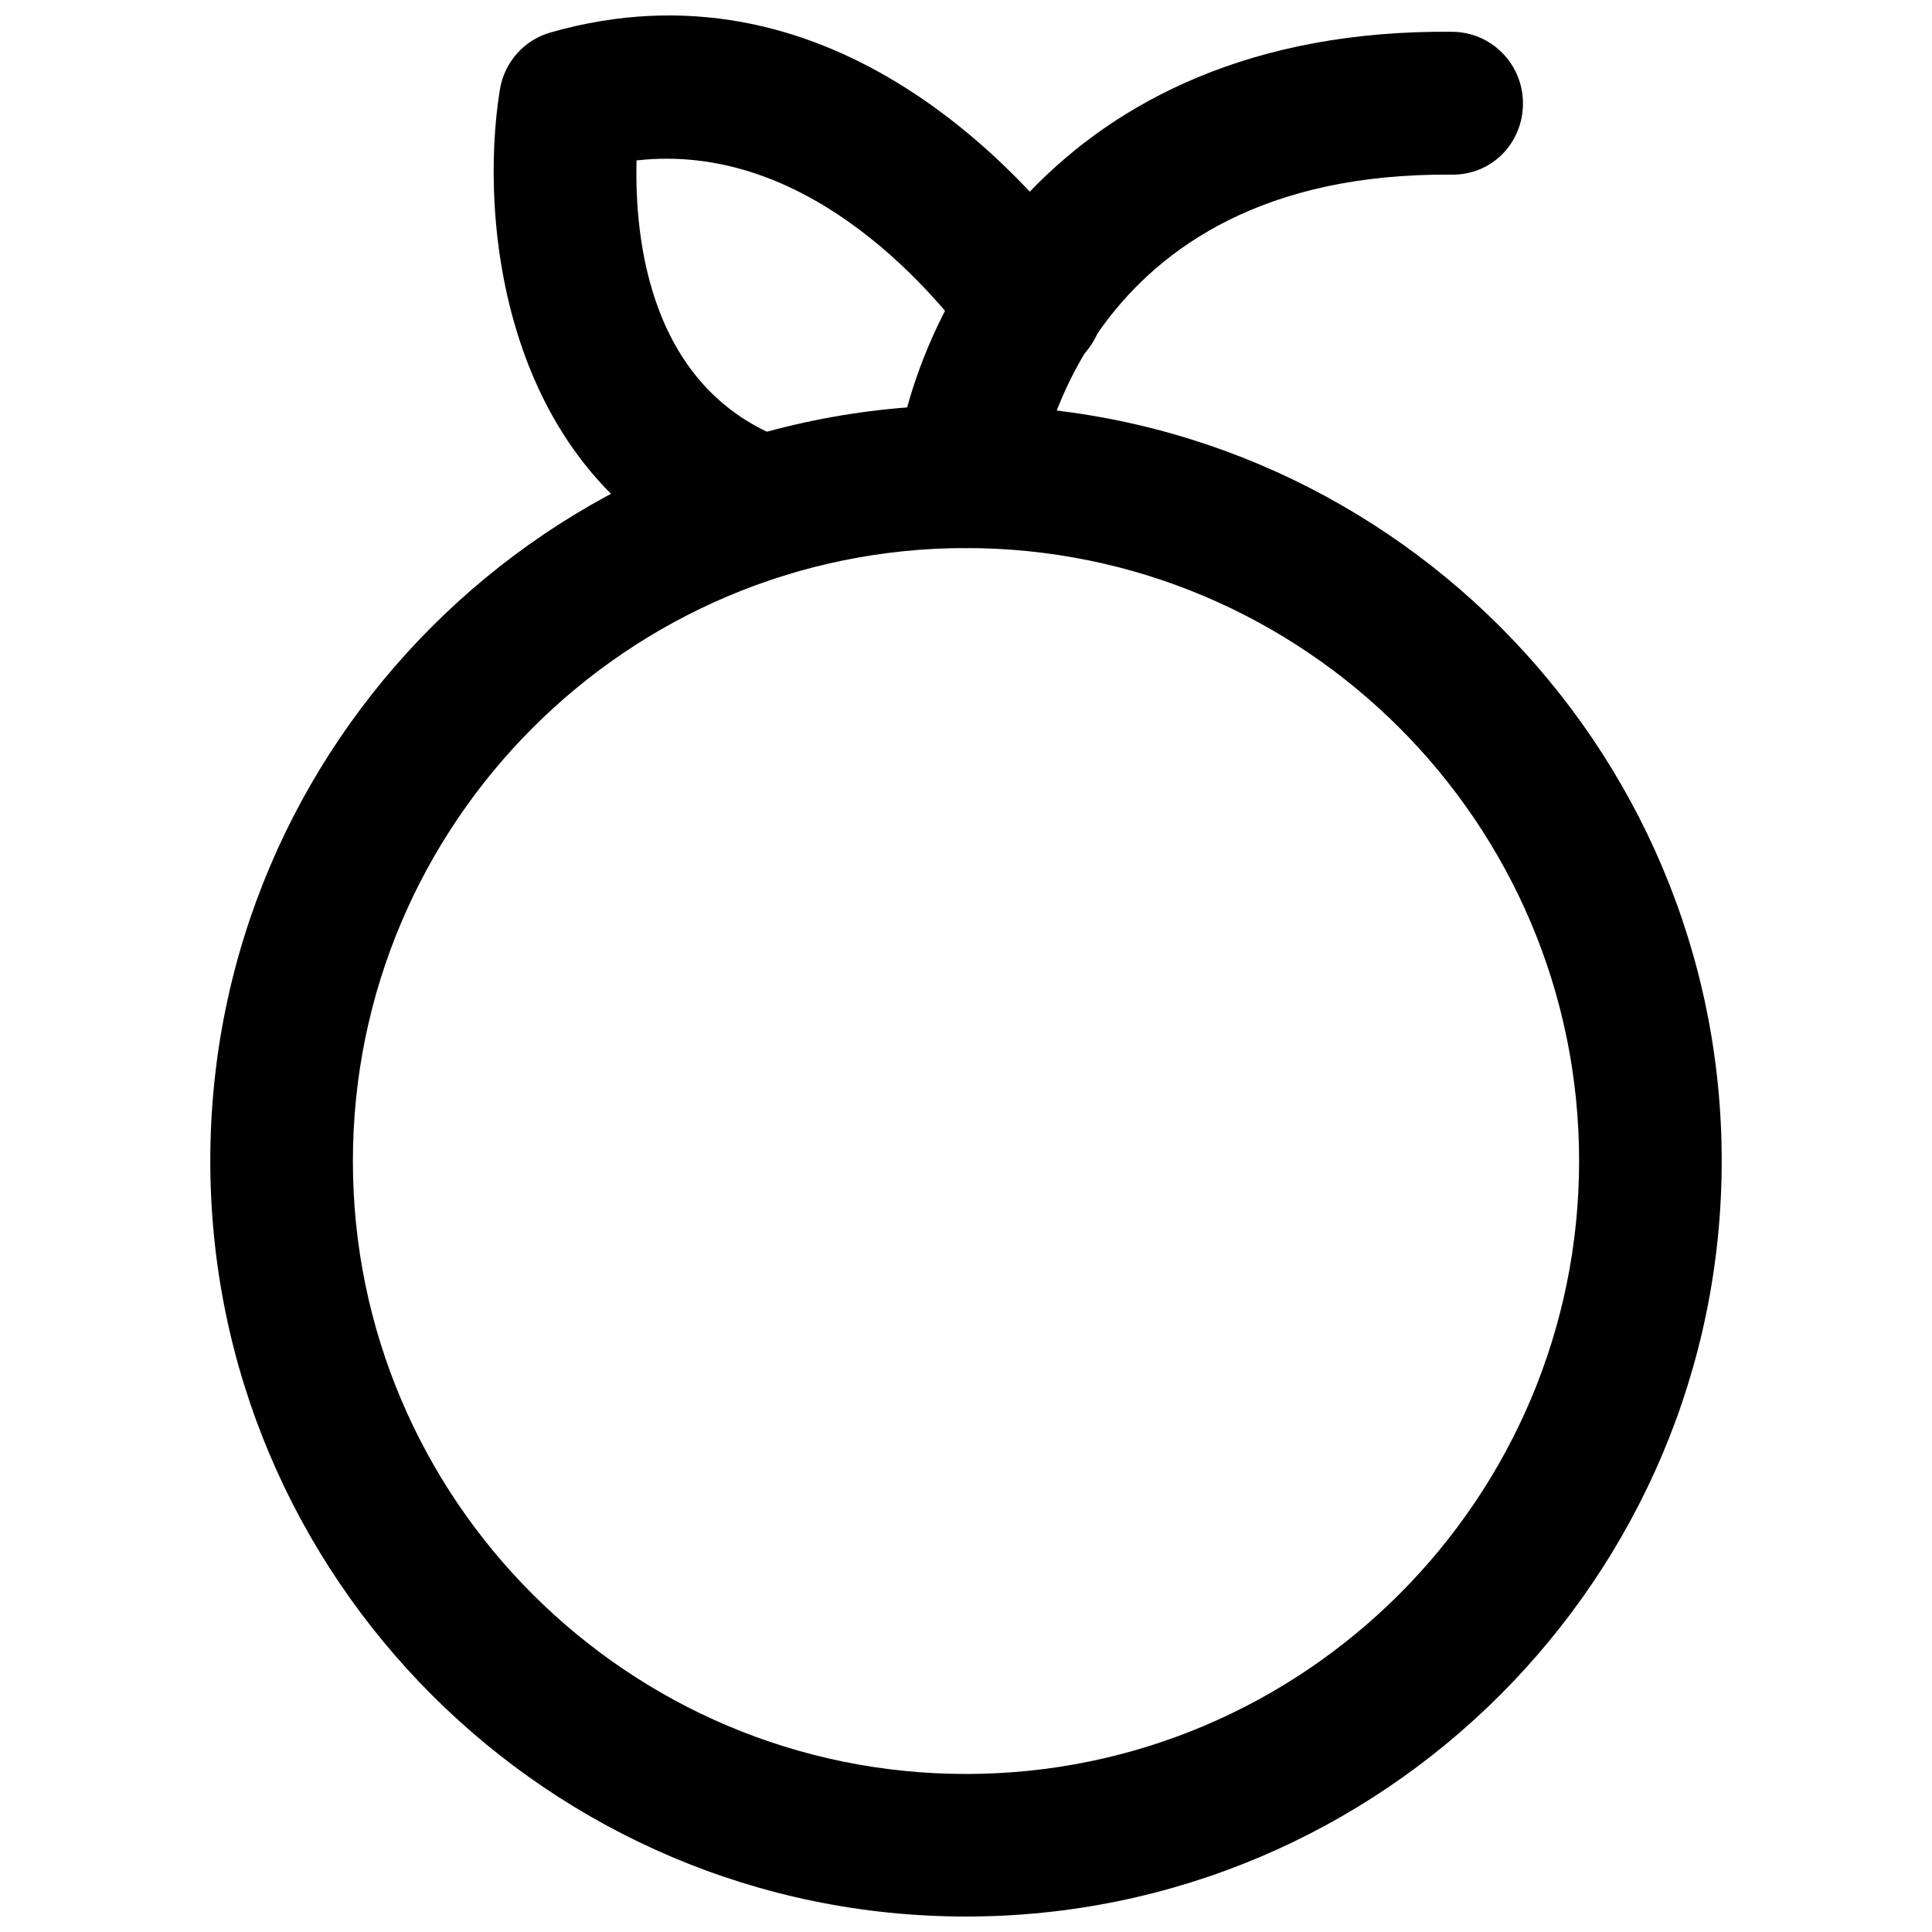 <?xml version="1.0" encoding="UTF-8"?>
<!-- Uploaded to: ICON Repo, www.iconrepo.com, Generator: ICON Repo Mixer Tools -->
<svg width="800px" height="800px" version="1.1" viewBox="144 144 512 512" xmlns="http://www.w3.org/2000/svg">
 <defs>
  <clipPath id="b">
   <path d="m199 251h402v400.9h-402z"/>
  </clipPath>
  <clipPath id="a">
   <path d="m274 148.09h163v149.91h-163z"/>
  </clipPath>
 </defs>
 <g clip-path="url(#b)">
  <path d="m400 651.9c-110.45 0-200.27-89.82-200.27-200.26 0-110.45 89.82-200.27 200.27-200.27s200.27 89.82 200.27 200.27c-0.004 110.44-89.824 200.26-200.27 200.26zm0-362.66c-89.582 0-162.48 72.895-162.48 162.48 0 89.582 72.895 162.4 162.48 162.4 89.582 0 162.48-72.895 162.48-162.48-0.004-89.582-72.898-162.4-162.48-162.4z"/>
 </g>
 <path d="m400 289.24c-0.707 0-1.496 0-2.203-0.156-10.391-1.18-17.789-10.629-16.609-20.941 4.723-40.539 41.562-116.74 147.68-115.72 10.469 0.078 18.812 8.66 18.734 19.129-0.078 10.469-8.344 18.973-19.129 18.734-98.953-0.785-109.27 78.801-109.74 82.188-1.102 9.684-9.289 16.766-18.734 16.766z"/>
 <g clip-path="url(#a)">
  <path d="m346.23 297.35c-2.125 0-4.328-0.395-6.453-1.18-62.977-22.906-68.957-94.07-63.293-128.47 1.18-7.242 6.453-13.145 13.461-15.113 72.973-20.781 124.14 35.816 142.72 61.086 6.219 8.422 4.41 20.23-4.016 26.449-8.422 6.219-20.23 4.41-26.449-4.016-12.754-17.32-45.578-54.555-89.504-49.594-0.551 20.781 3.305 60.852 39.91 74.156 9.84 3.543 14.879 14.406 11.336 24.246-2.758 7.637-10 12.438-17.711 12.438z"/>
 </g>
</svg>